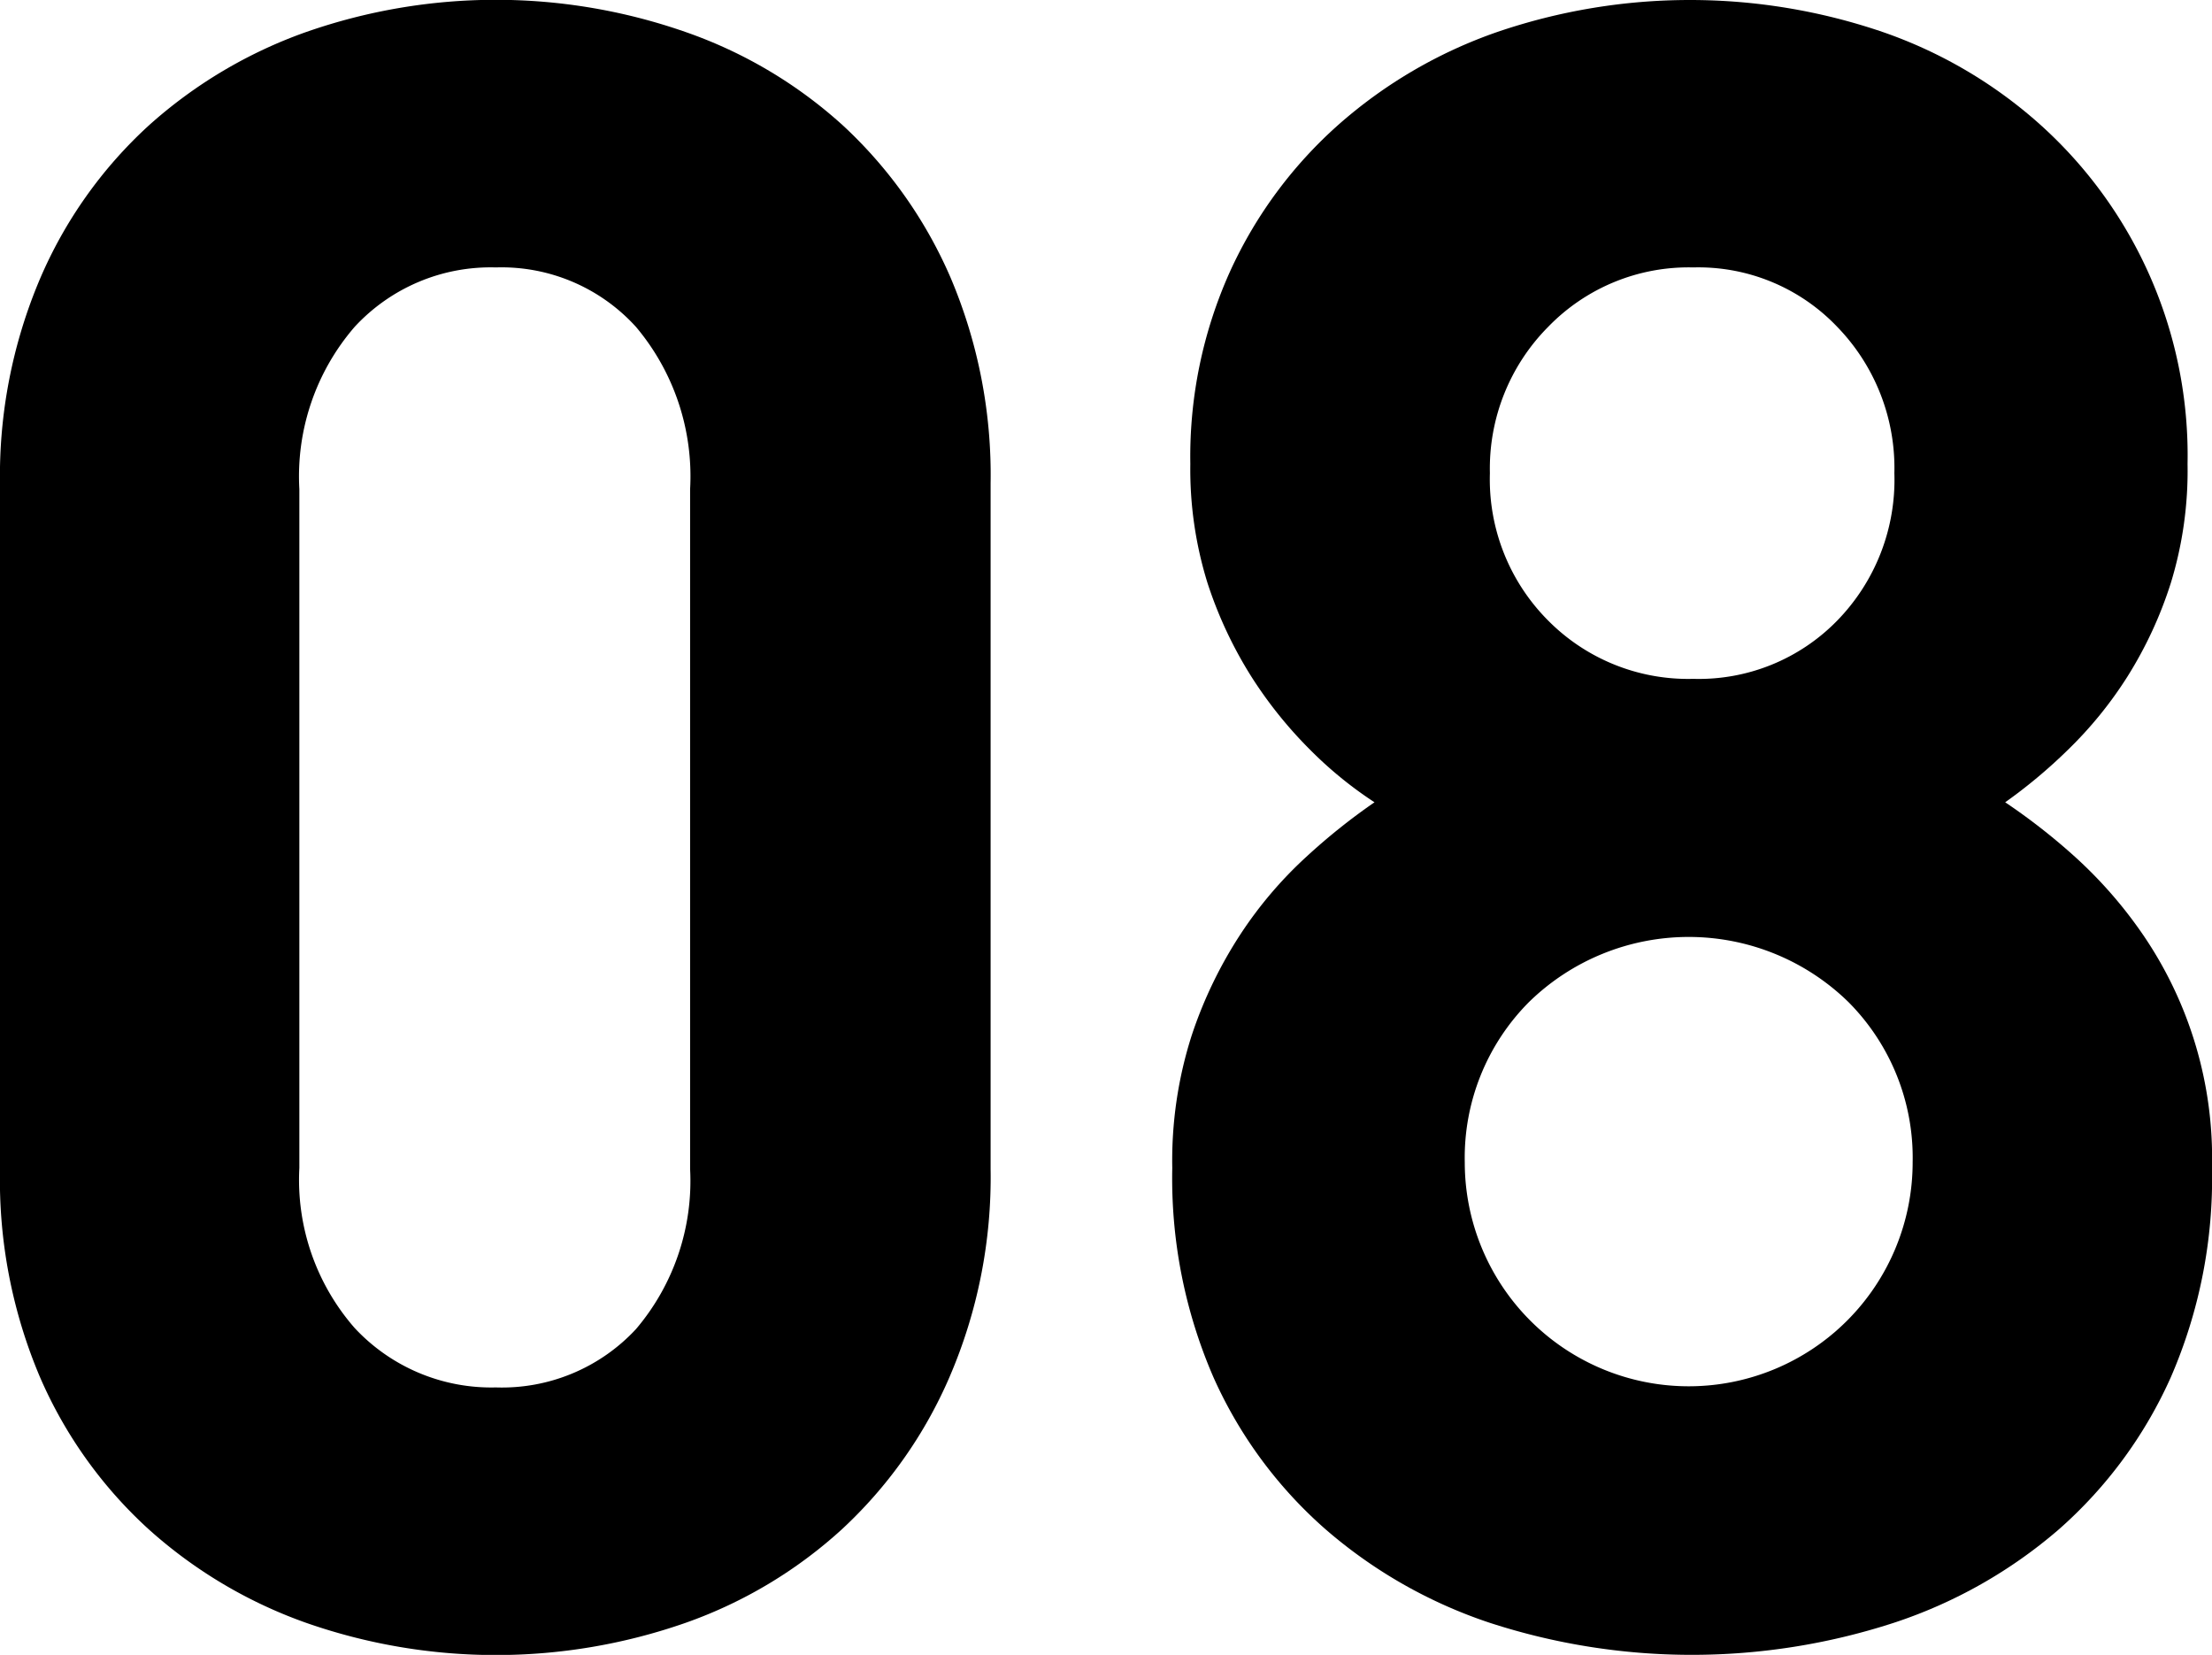 <svg xmlns="http://www.w3.org/2000/svg" viewBox="0 0 96.8 72.4"><g id="レイヤー_2" data-name="レイヤー 2"><g id="レイヤー_1-2" data-name="レイヤー 1"><path d="M41.55,60.25a19.73,19.73,0,0,1-4.7,6.65A20,20,0,0,1,30,71,25.16,25.16,0,0,1,13.4,71a20.56,20.56,0,0,1-6.9-4.1,19.44,19.44,0,0,1-4.75-6.65A22.07,22.07,0,0,1,0,51.2v-30a22.07,22.07,0,0,1,1.75-9A19.44,19.44,0,0,1,6.5,5.5a20.56,20.56,0,0,1,6.9-4.1A25.16,25.16,0,0,1,30,1.4a20,20,0,0,1,6.9,4.1,19.73,19.73,0,0,1,4.7,6.65,22.07,22.07,0,0,1,1.75,9v30A22.07,22.07,0,0,1,41.55,60.25ZM30.2,21.4a10.14,10.14,0,0,0-2.37-7.1,7.94,7.94,0,0,0-6.13-2.6,8.1,8.1,0,0,0-6.18,2.6,10,10,0,0,0-2.42,7.1V51.1a9.84,9.84,0,0,0,2.42,7A8.17,8.17,0,0,0,21.7,60.7a8,8,0,0,0,6.13-2.55,10,10,0,0,0,2.37-7Z"/><path d="M95,60.25a19.39,19.39,0,0,1-4.89,6.65A21.14,21.14,0,0,1,82.87,71,28.58,28.58,0,0,1,65.2,71,21.14,21.14,0,0,1,58,66.9a19.29,19.29,0,0,1-4.9-6.65,21.84,21.84,0,0,1-1.8-9.15,17.94,17.94,0,0,1,.85-5.8,19,19,0,0,1,2.15-4.45,17.88,17.88,0,0,1,2.85-3.35,27,27,0,0,1,3-2.4,17.28,17.28,0,0,1-2.82-2.3,18.67,18.67,0,0,1-2.57-3.2,18.25,18.25,0,0,1-1.92-4.1,16.74,16.74,0,0,1-.75-5.2,19.71,19.71,0,0,1,1.75-8.45,19.26,19.26,0,0,1,4.74-6.4A20.78,20.78,0,0,1,65.52,1.4a26.11,26.11,0,0,1,16.87,0,20.21,20.21,0,0,1,6.89,4.05A19.45,19.45,0,0,1,95.73,20.3,16.74,16.74,0,0,1,95,25.5a17.79,17.79,0,0,1-1.9,4.1,17.47,17.47,0,0,1-2.6,3.2,22.62,22.62,0,0,1-2.75,2.3,27.16,27.16,0,0,1,3.07,2.4,19.38,19.38,0,0,1,2.93,3.35A17.33,17.33,0,0,1,96.8,51.1,21.84,21.84,0,0,1,95,60.25ZM80.9,43.85a10,10,0,0,0-14,0,9.65,9.65,0,0,0-2.8,7,9.8,9.8,0,1,0,19.6,0A9.65,9.65,0,0,0,80.9,43.85ZM80.4,14.3a8.39,8.39,0,0,0-6.3-2.6,8.55,8.55,0,0,0-6.35,2.6,8.79,8.79,0,0,0-2.55,6.4,8.74,8.74,0,0,0,2.55,6.45A8.62,8.62,0,0,0,74.1,29.7a8.46,8.46,0,0,0,6.3-2.55,8.82,8.82,0,0,0,2.5-6.45A8.87,8.87,0,0,0,80.4,14.3Z"/></g></g></svg>